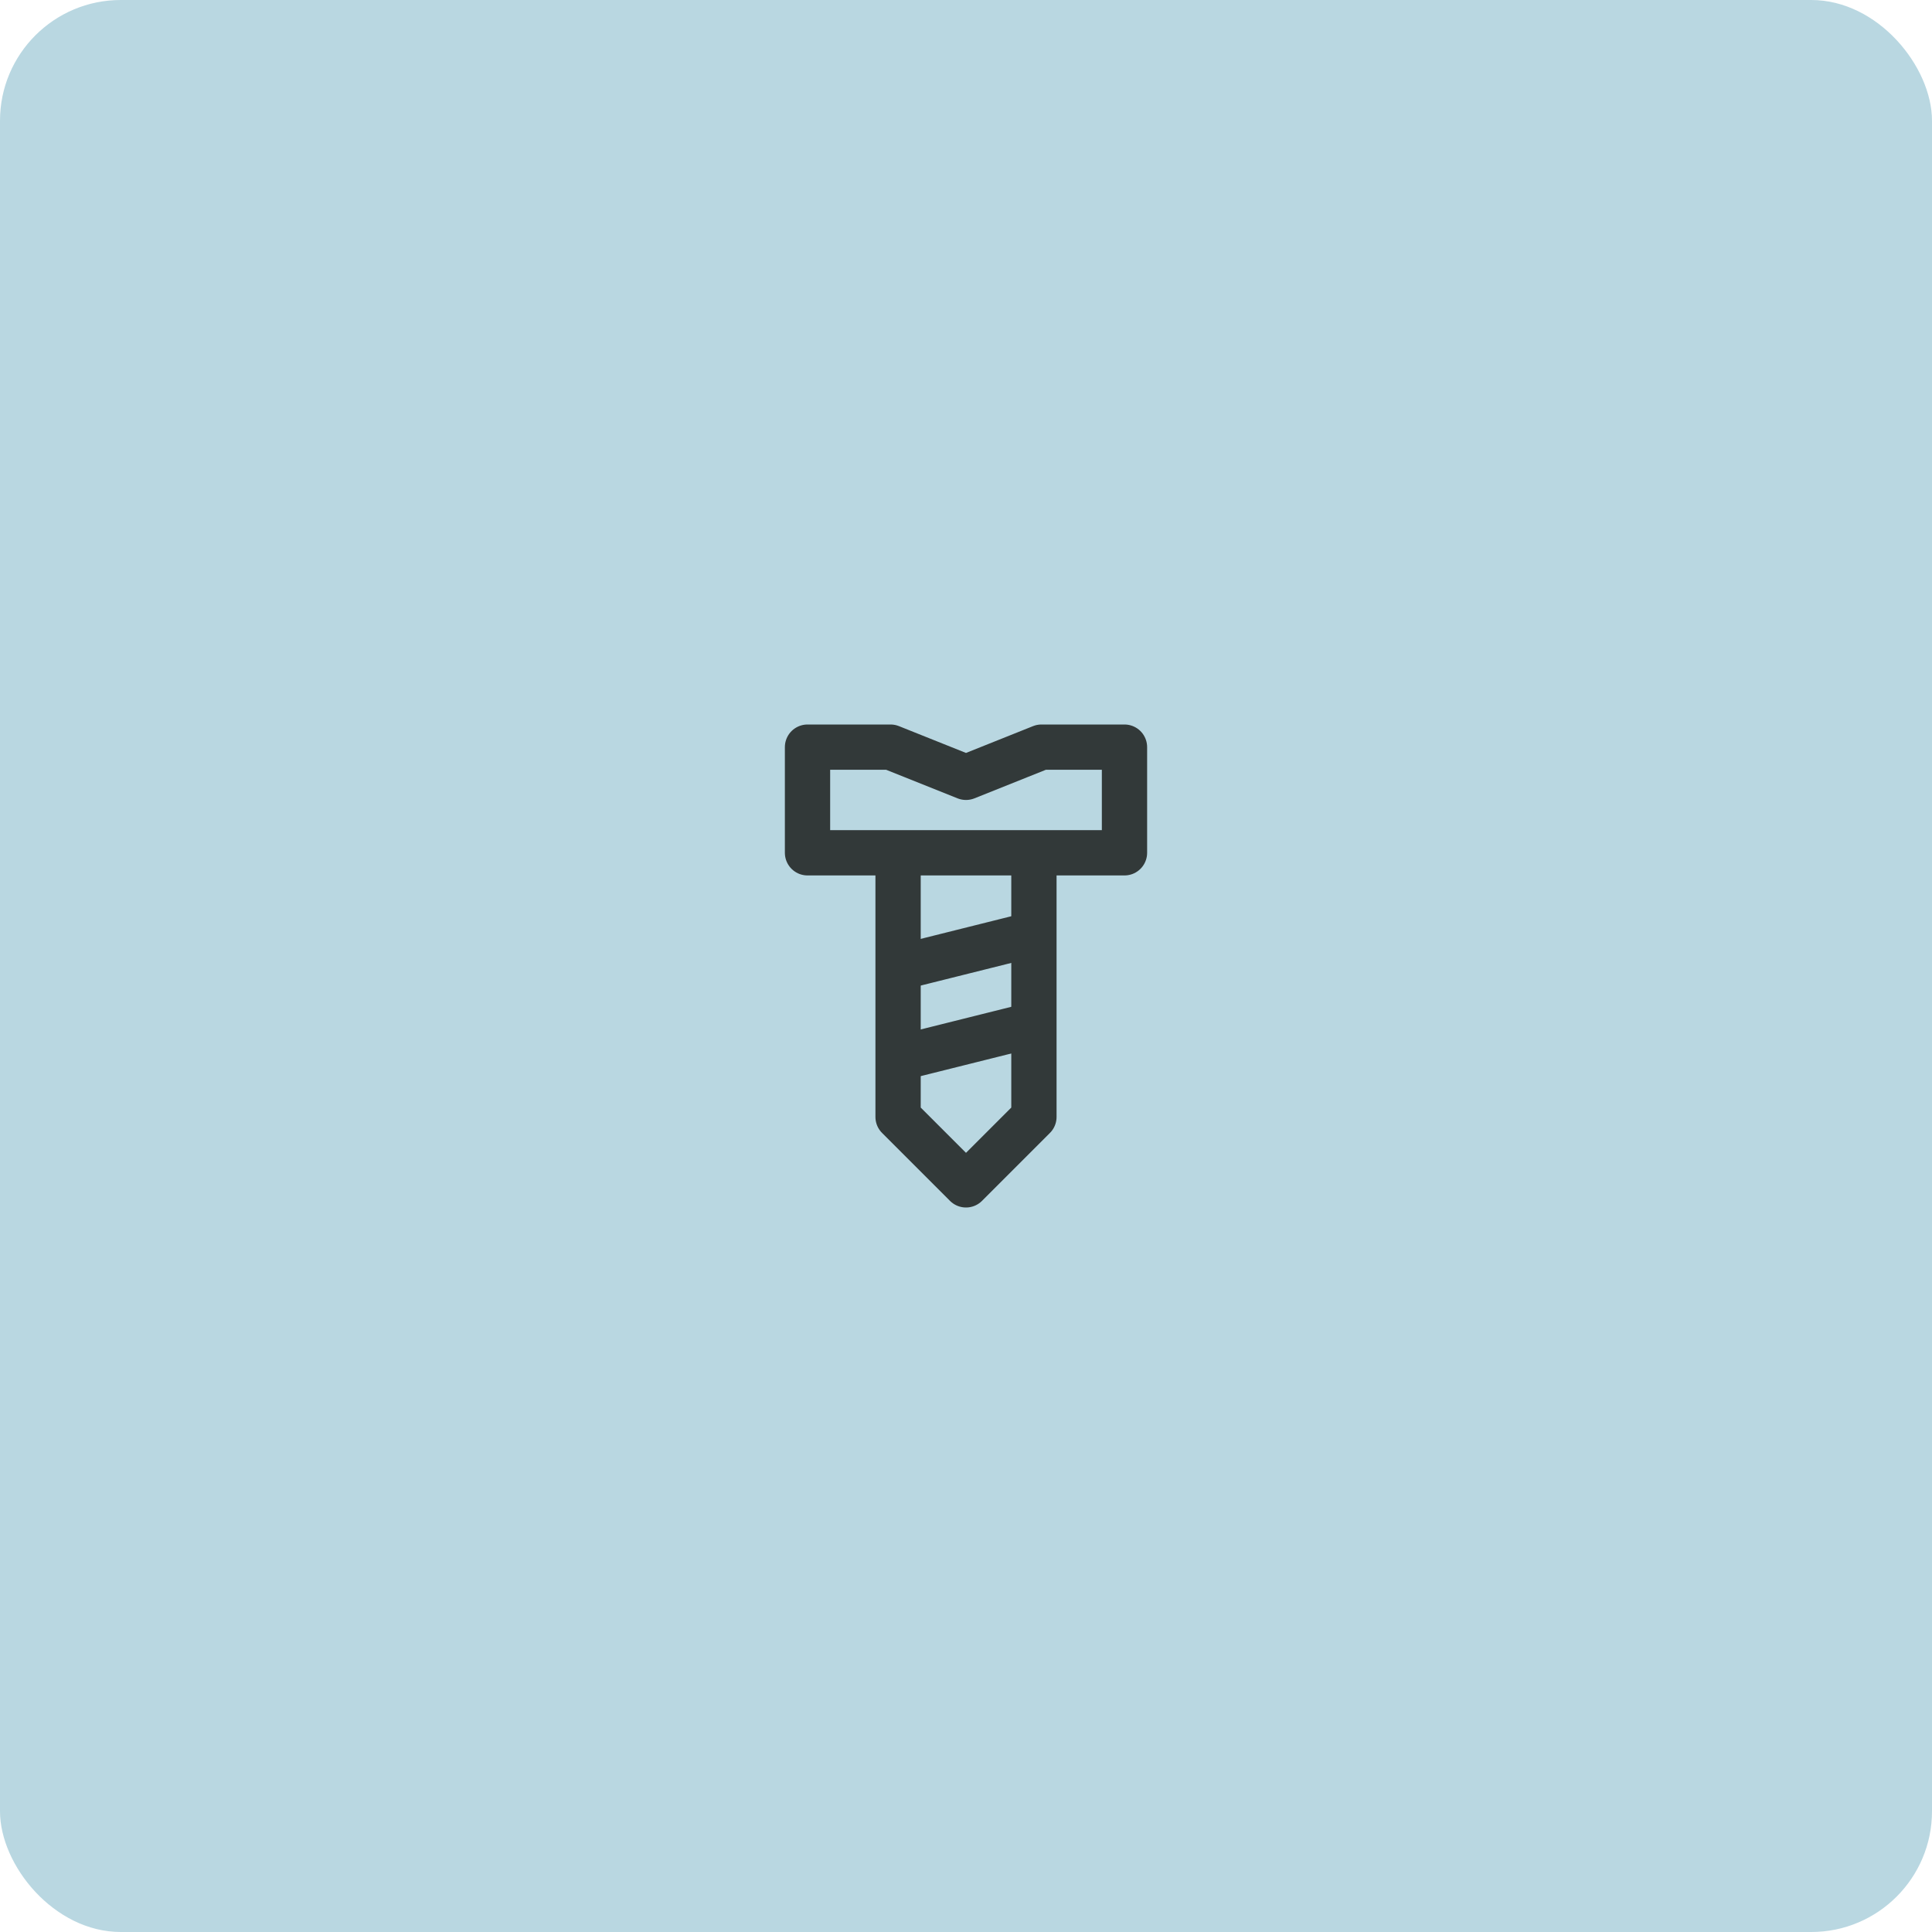 <?xml version="1.0" encoding="UTF-8"?> <svg xmlns="http://www.w3.org/2000/svg" width="64" height="64" viewBox="0 0 64 64" fill="none"><rect width="64" height="64" rx="4" fill="#B9D7E1"></rect><path d="M29.75 28.25H26.75V24.75H29.5L32 25.75L34.5 24.75H37.25V28.25H34.25M29.75 28.25V37L32 39.25L34.25 37V28.25M29.75 28.25H34.25" stroke="#323939" stroke-width="1.5" stroke-linecap="round" stroke-linejoin="round"></path><path d="M34 31L30 32" stroke="#323939" stroke-width="1.5" stroke-linecap="round" stroke-linejoin="round"></path><path d="M34 34L30 35" stroke="#323939" stroke-width="1.5" stroke-linecap="round" stroke-linejoin="round"></path></svg> 